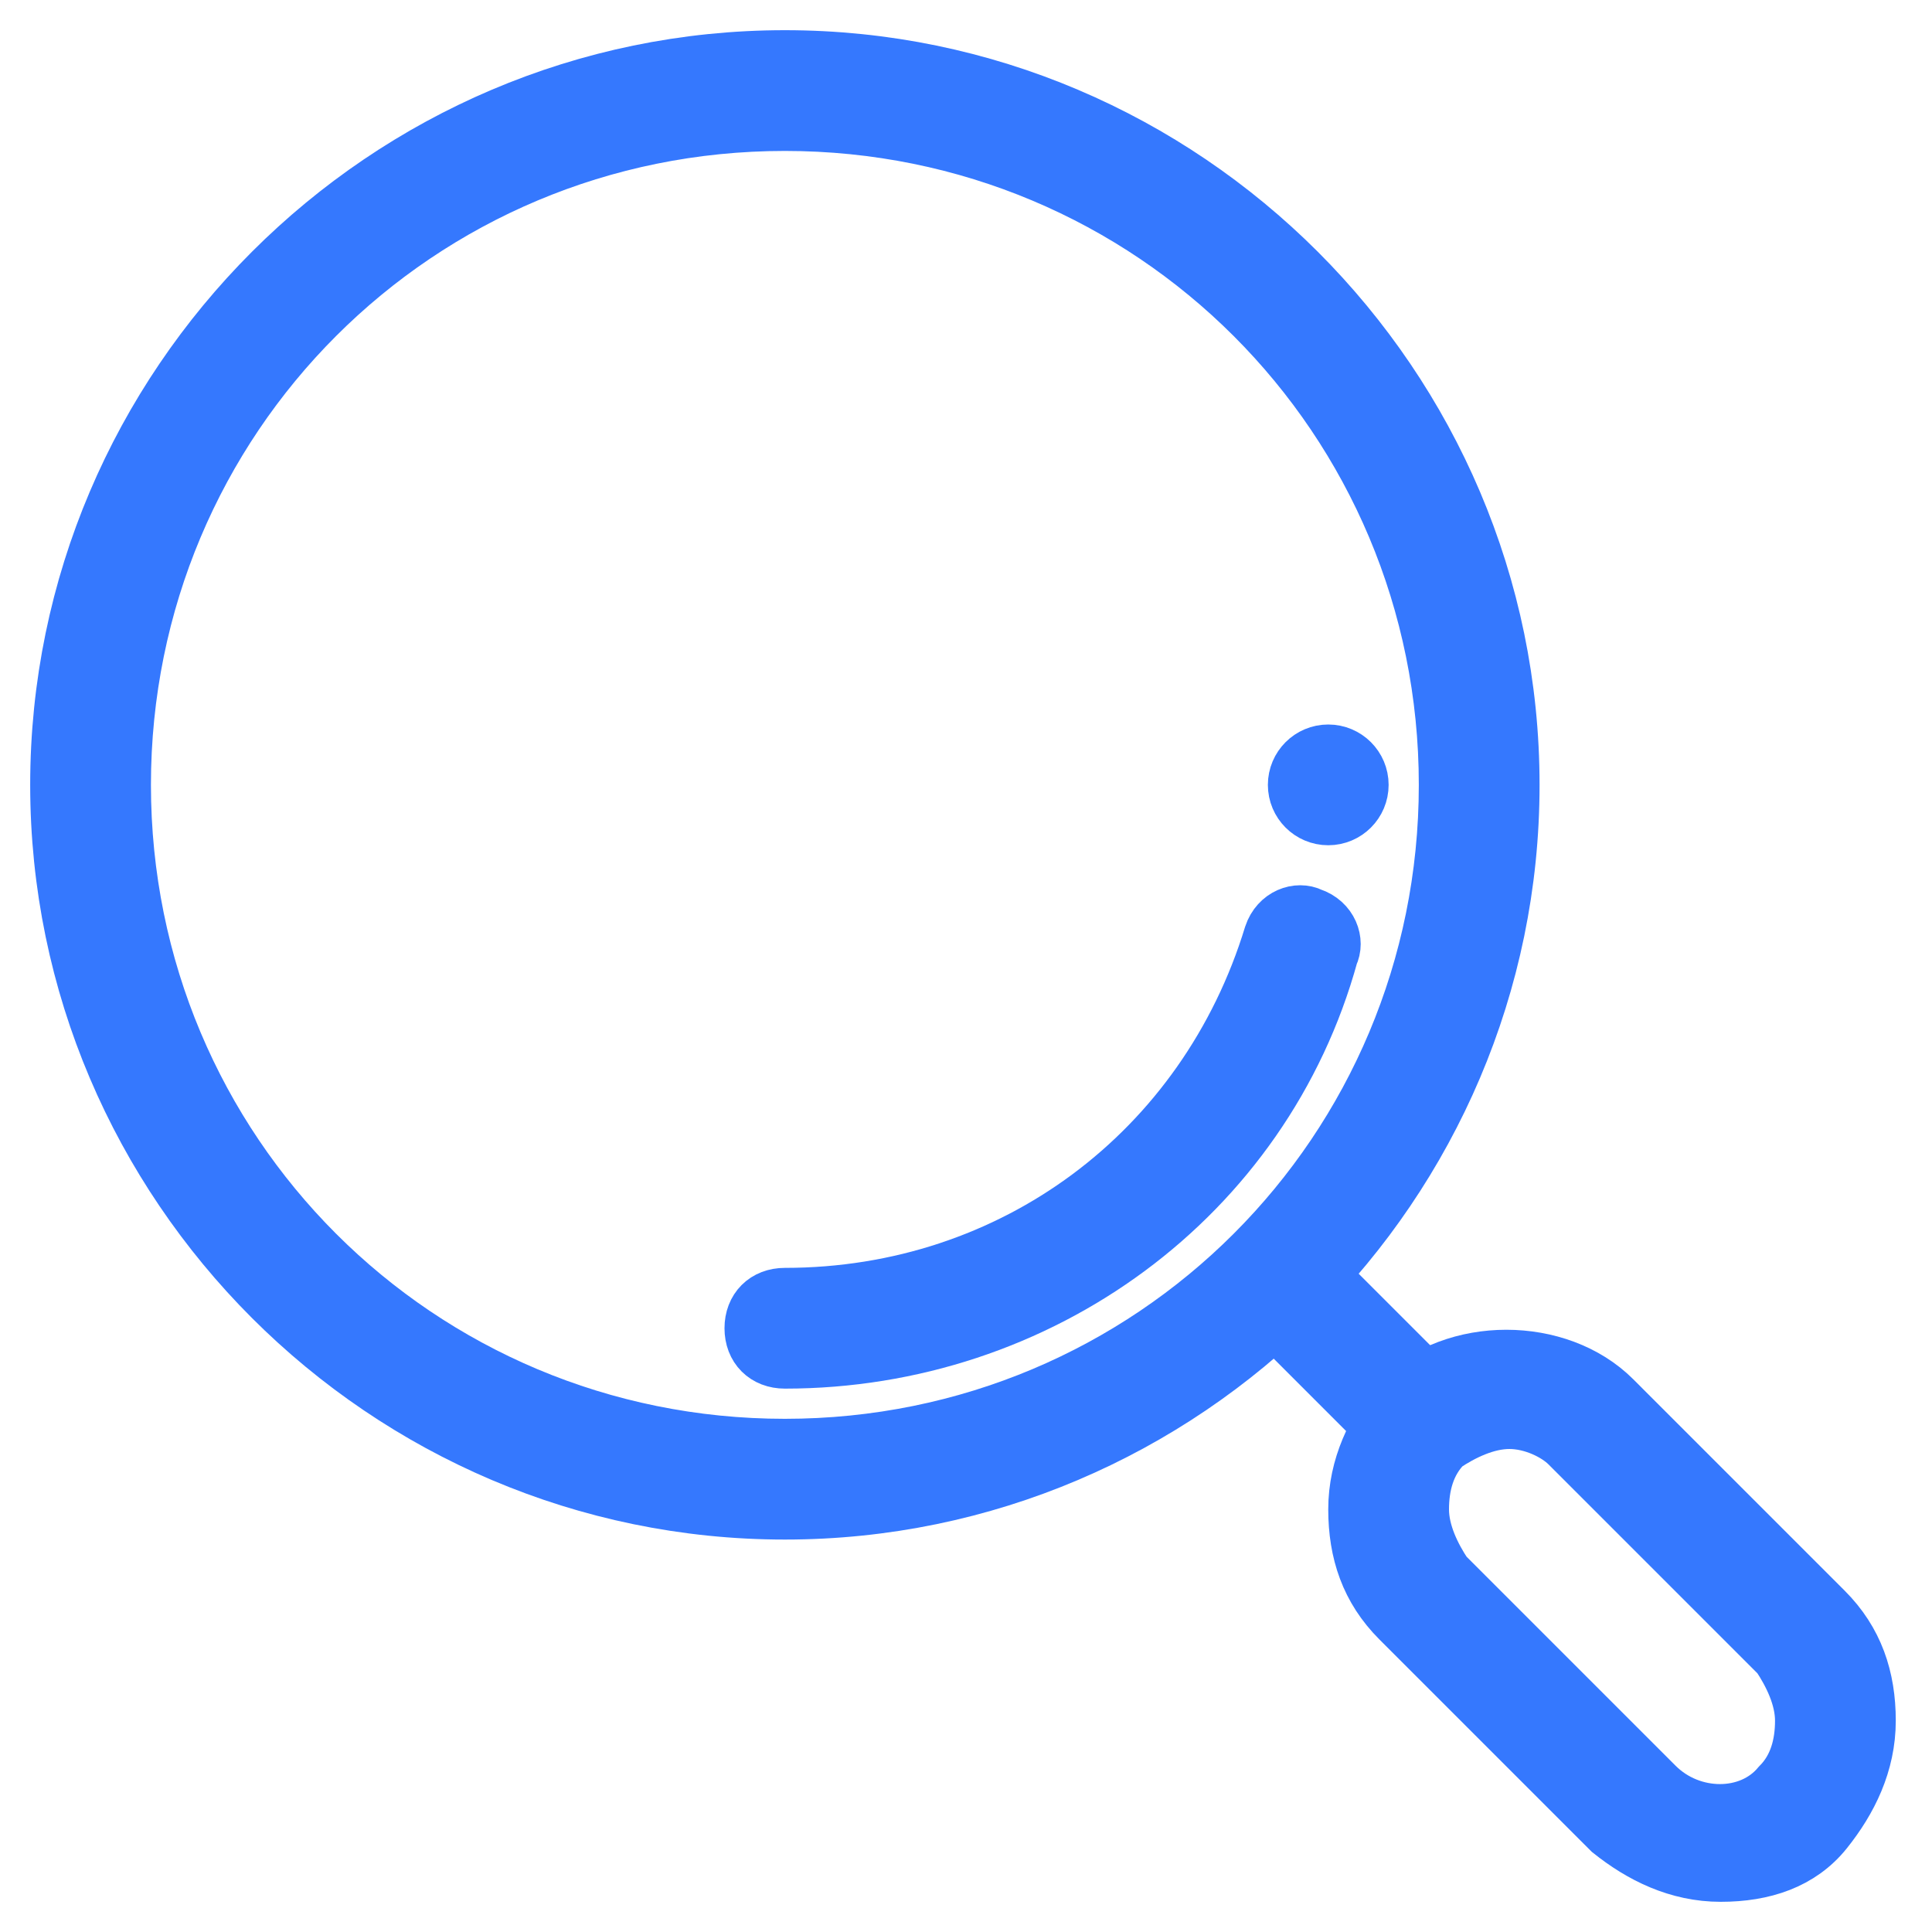 <?xml version="1.0" encoding="utf-8"?>
<!-- Generator: Adobe Illustrator 24.2.1, SVG Export Plug-In . SVG Version: 6.00 Build 0)  -->
<svg version="1.1" id="Camada_1" xmlns="http://www.w3.org/2000/svg" xmlns:xlink="http://www.w3.org/1999/xlink" x="0px" y="0px"
	 viewBox="0 0 32 32" style="enable-background:new 0 0 32 32;" xml:space="preserve">
<style type="text/css">
	.st0{fill:#3578FE;stroke:#3578FE;stroke-miterlimit:10;}
</style>
<g id="search_magnifier_magnifying_glass_loupe">
	<g id="search_funds_x2C__magnifying_glass_x2C__magnifier_x2C__loupe_1_">
		<g id="analysis_2_">
			<g>
				<g>
					<g>
						<path class="st0" d="M23.6,23.6c0.1-0.1,0.3-0.2,0.4-0.3L21.7,21c-0.2-0.2-0.5-0.2-0.7,0c-0.2,0.2-0.2,0.5,0,0.7l2.3,2.3
							C23.4,23.8,23.5,23.7,23.6,23.6z"/>
						<path class="st0" d="M28.5,31c-0.7,0-1.3-0.3-1.8-0.7l-3.5-3.5c-0.5-0.5-0.7-1.1-0.7-1.8s0.3-1.3,0.7-1.8
							c0.9-0.9,2.6-0.9,3.5,0l3.5,3.5c0.5,0.5,0.7,1.1,0.7,1.8s-0.3,1.3-0.7,1.8S29.2,31,28.5,31z M25,23.5c-0.4,0-0.8,0.2-1.1,0.4
							c-0.3,0.3-0.4,0.7-0.4,1.1s0.2,0.8,0.4,1.1l3.5,3.5c0.6,0.6,1.6,0.6,2.1,0c0.3-0.3,0.4-0.7,0.4-1.1s-0.2-0.8-0.4-1.1l-3.5-3.5
							C25.8,23.7,25.4,23.5,25,23.5z"/>
					</g>
					<g>
						<path class="st0" d="M13,22.5c-0.3,0-0.5-0.2-0.5-0.5s0.2-0.5,0.5-0.5c3.8,0,7-2.4,8.1-6c0.1-0.3,0.4-0.4,0.6-0.3
							c0.3,0.1,0.4,0.4,0.3,0.6C20.9,19.8,17.2,22.5,13,22.5z"/>
					</g>
					<path class="st0" d="M13,25C6.4,25,1,19.6,1,13S6.4,1,13,1s12,5.4,12,12S19.6,25,13,25z M13,2C6.9,2,2,6.9,2,13s4.9,11,11,11
						s11-4.9,11-11S19.1,2,13,2z"/>
				</g>
			</g>
		</g>
	</g>
	<circle class="st0" cx="22" cy="13" r="0.5"/>
</g>
</svg>
